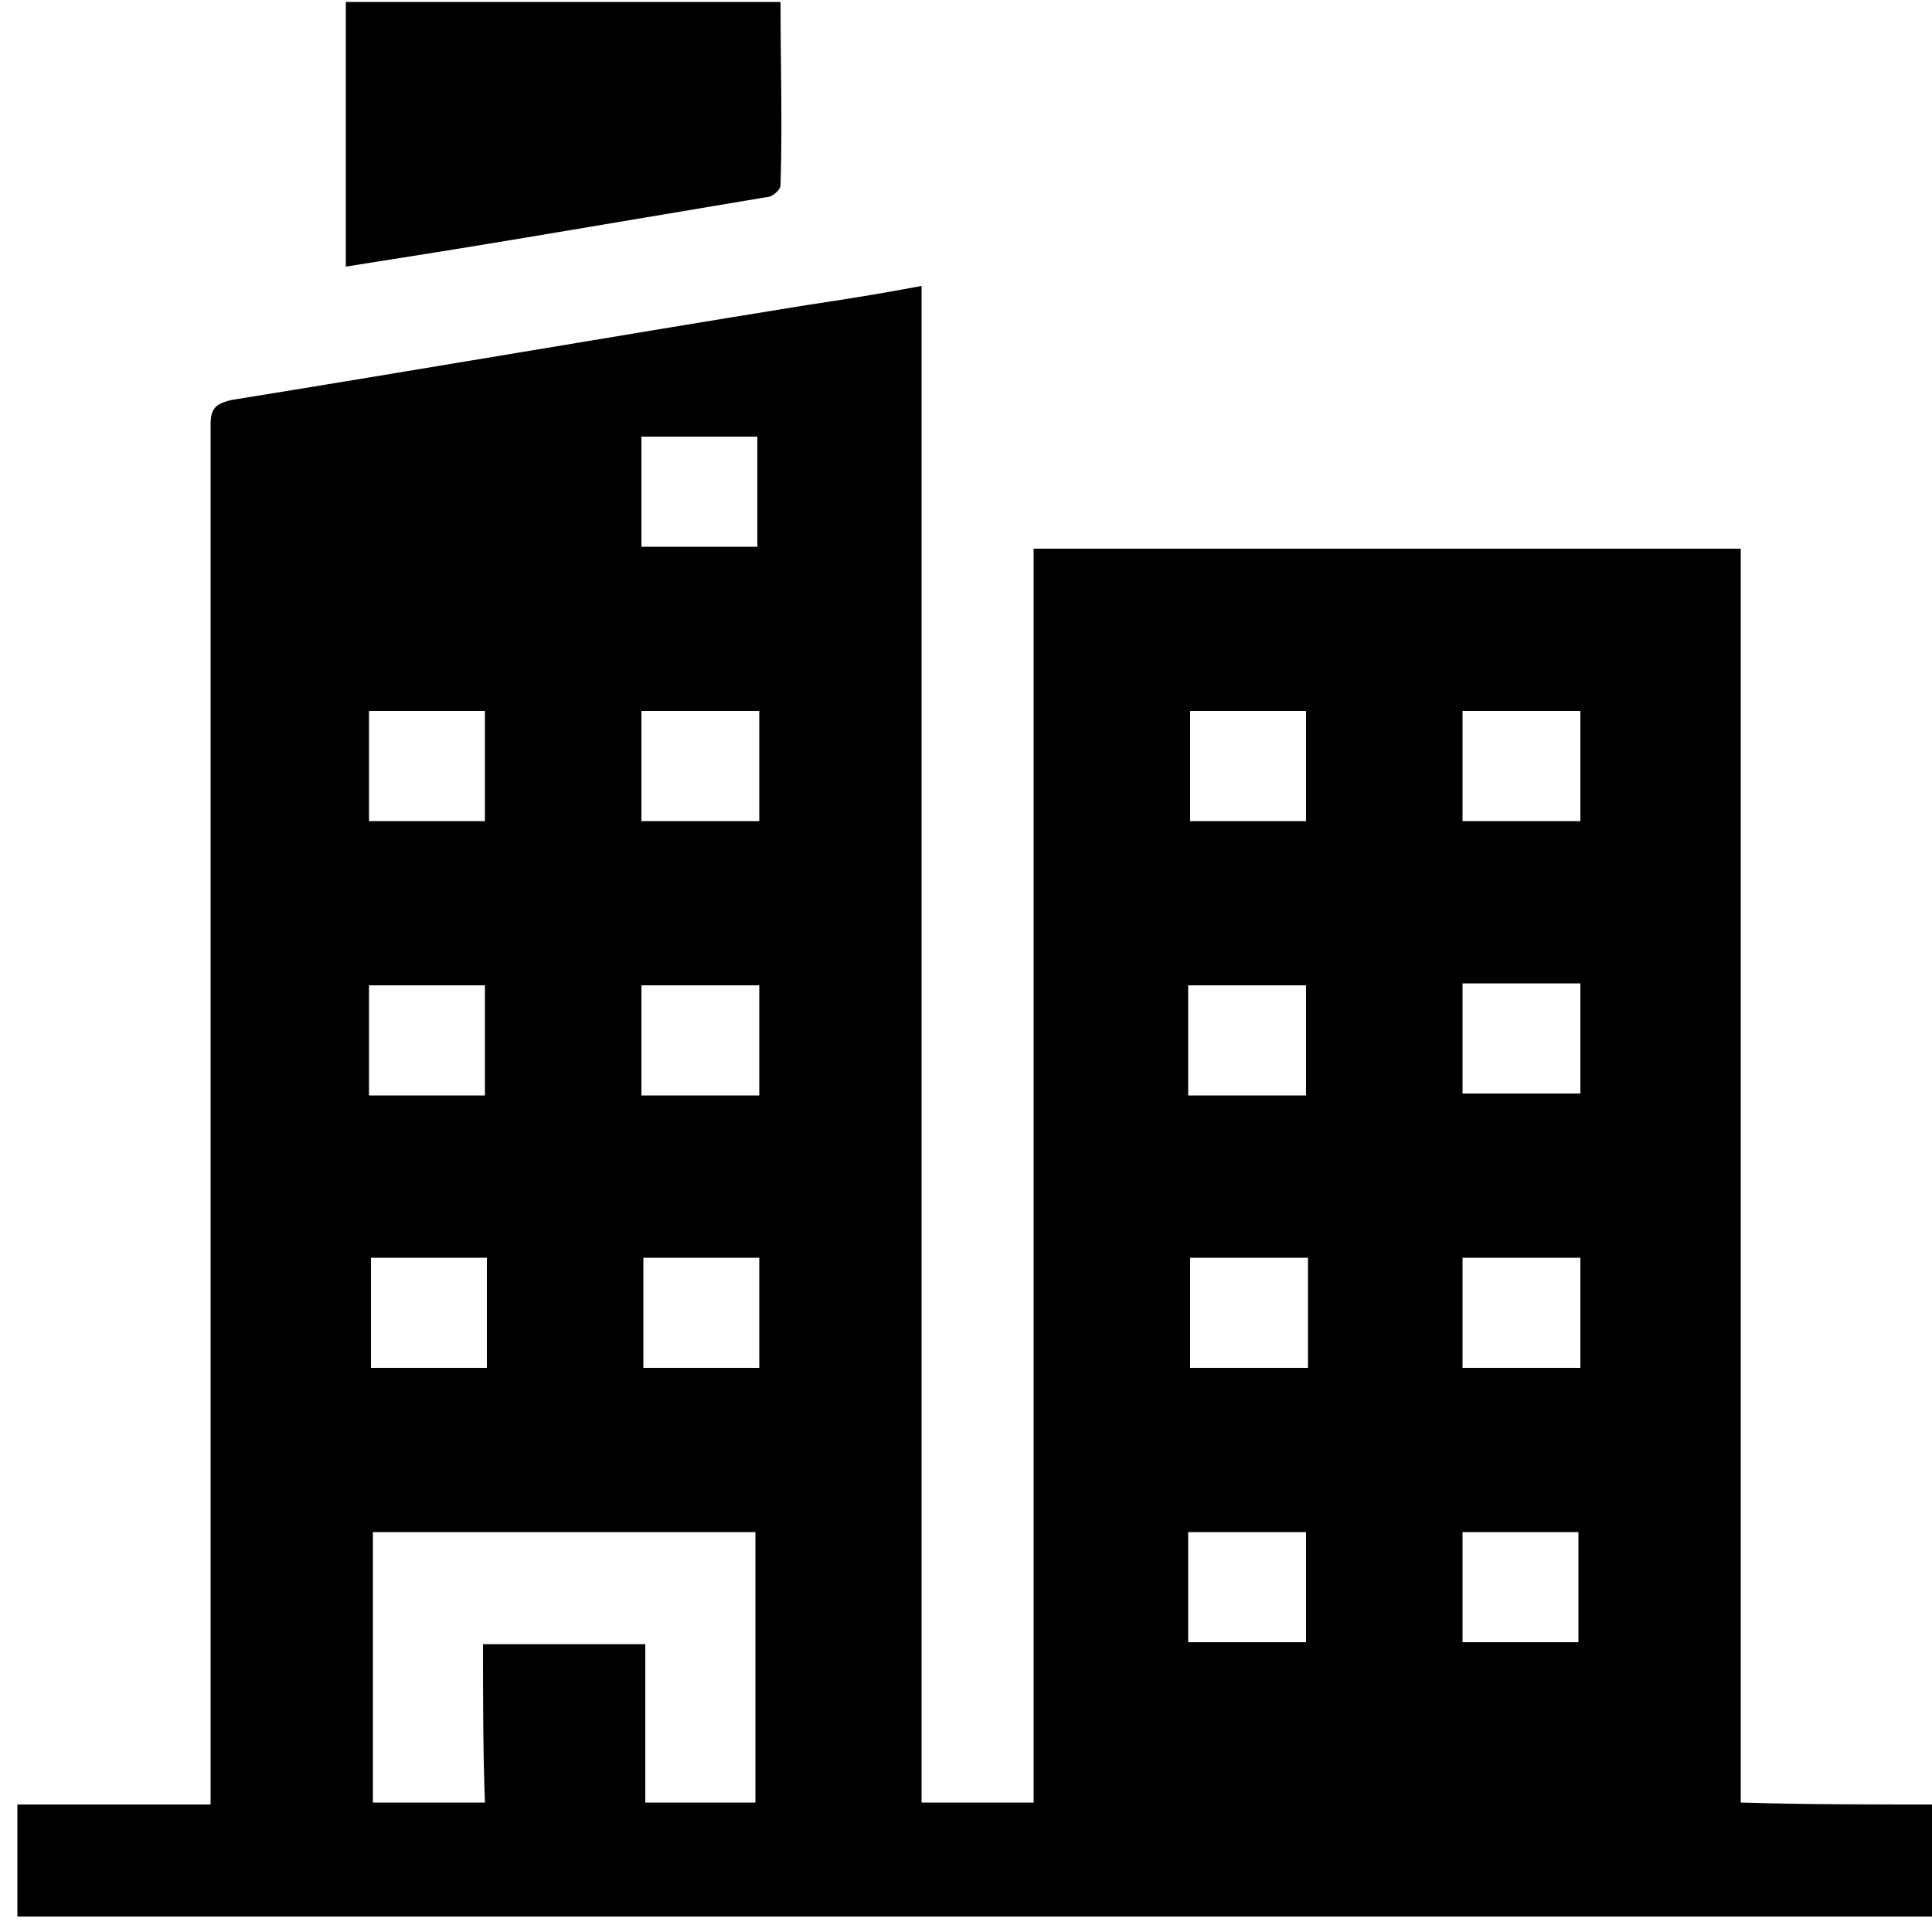 <?xml version="1.0" encoding="utf-8"?>
<!-- Generator: Adobe Illustrator 24.2.3, SVG Export Plug-In . SVG Version: 6.00 Build 0)  -->
<svg version="1.1" id="Layer_1" xmlns="http://www.w3.org/2000/svg" xmlns:xlink="http://www.w3.org/1999/xlink" x="0px" y="0px"
	 width="100px" height="100px" viewBox="0 0 100 100" enable-background="new 0 0 100 100" xml:space="preserve">
<g>
	<path d="M100,93.4c0,1.9,0,3.9,0,5.8c-33,0-66,0-99.1,0c0-2,0-3.9,0-5.8c3.3,0,6.6,0,10,0c0-0.5,0-0.9,0-1.3c0-23.4,0-46.7,0-70.1
		c0-0.8,0.2-1.1,1.1-1.3c9.9-1.6,19.8-3.3,29.7-4.9c2-0.3,3.9-0.6,6-1c0,26.3,0,52.4,0,78.5c2,0,3.9,0,5.8,0c0-21.7,0-43.3,0-64.9
		c12.2,0,24.4,0,36.6,0c0,21.7,0,43.3,0,64.9C93.4,93.4,96.7,93.4,100,93.4z M25,85.1c2.9,0,5.6,0,8.4,0c0,2.8,0,5.5,0,8.2
		c2,0,3.8,0,5.7,0c0-4.7,0-9.4,0-14c-6.7,0-13.3,0-19.8,0c0,4.7,0,9.3,0,14c1.9,0,3.8,0,5.8,0C25,90.6,25,87.9,25,85.1z M33.2,28.3
		c2.1,0,4.1,0,6,0c0-1.9,0-3.8,0-5.7c-2.1,0-4,0-6,0C33.2,24.5,33.2,26.4,33.2,28.3z M39.3,70.8c0-1.9,0-3.8,0-5.7c-2.1,0-4,0-6,0
		c0,1.9,0,3.8,0,5.7C35.3,70.8,37.3,70.8,39.3,70.8z M61.6,65.1c0,2,0,3.8,0,5.7c2.1,0,4.1,0,6.1,0c0-1.9,0-3.8,0-5.7
		C65.6,65.1,63.6,65.1,61.6,65.1z M67.6,79.3c-2.1,0-4,0-6.1,0c0,1.9,0,3.8,0,5.7c2.1,0,4,0,6.1,0C67.6,83.1,67.6,81.2,67.6,79.3z
		 M75.7,79.3c0,2,0,3.8,0,5.7c2.1,0,4,0,6,0c0-1.9,0-3.8,0-5.7C79.7,79.3,77.8,79.3,75.7,79.3z M19.1,36.8c0,2,0,3.8,0,5.7
		c2,0,4,0,6,0c0-1.9,0-3.8,0-5.7C23.1,36.8,21.1,36.8,19.1,36.8z M39.3,42.5c0-2,0-3.8,0-5.7c-2.1,0-4,0-6.1,0c0,1.9,0,3.8,0,5.7
		C35.3,42.5,37.3,42.5,39.3,42.5z M61.6,36.8c0,2,0,3.8,0,5.7c2,0,4,0,6,0c0-1.9,0-3.8,0-5.7C65.6,36.8,63.6,36.8,61.6,36.8z
		 M81.8,36.8c-2.1,0-4.1,0-6.1,0c0,1.9,0,3.8,0,5.7c2.1,0,4.1,0,6.1,0C81.8,40.5,81.8,38.7,81.8,36.8z M19.1,51c0,1.9,0,3.8,0,5.7
		c2.1,0,4,0,6,0c0-1.9,0-3.8,0-5.7C23.1,51,21.2,51,19.1,51z M33.2,51c0,1.9,0,3.8,0,5.7c2.1,0,4.1,0,6.1,0c0-1.9,0-3.8,0-5.7
		C37.3,51,35.3,51,33.2,51z M67.6,56.7c0-2,0-3.8,0-5.7c-2,0-4,0-6.1,0c0,1.9,0,3.8,0,5.7C63.6,56.7,65.6,56.7,67.6,56.7z
		 M75.7,56.6c2.1,0,4.1,0,6.1,0c0-1.9,0-3.8,0-5.7c-2,0-4,0-6.1,0C75.7,52.9,75.7,54.7,75.7,56.6z M25.2,65.1c-2.1,0-4.1,0-6,0
		c0,1.9,0,3.8,0,5.7c2.1,0,4,0,6,0C25.2,68.9,25.2,67.1,25.2,65.1z M81.8,65.1c-2.1,0-4,0-6.1,0c0,1.9,0,3.8,0,5.7c2,0,4,0,6.1,0
		C81.8,68.9,81.8,67.1,81.8,65.1z"/>
	<path d="M40.4,0.1c0,3.2,0.1,6.3,0,9.5c0,0.2-0.4,0.6-0.7,0.6c-4.2,0.7-8.3,1.4-12.5,2.1c-3,0.5-6.1,1-9.3,1.5c0-4.6,0-9.2,0-13.7
		C25.4,0.1,32.9,0.1,40.4,0.1z"/>
</g>
</svg>
